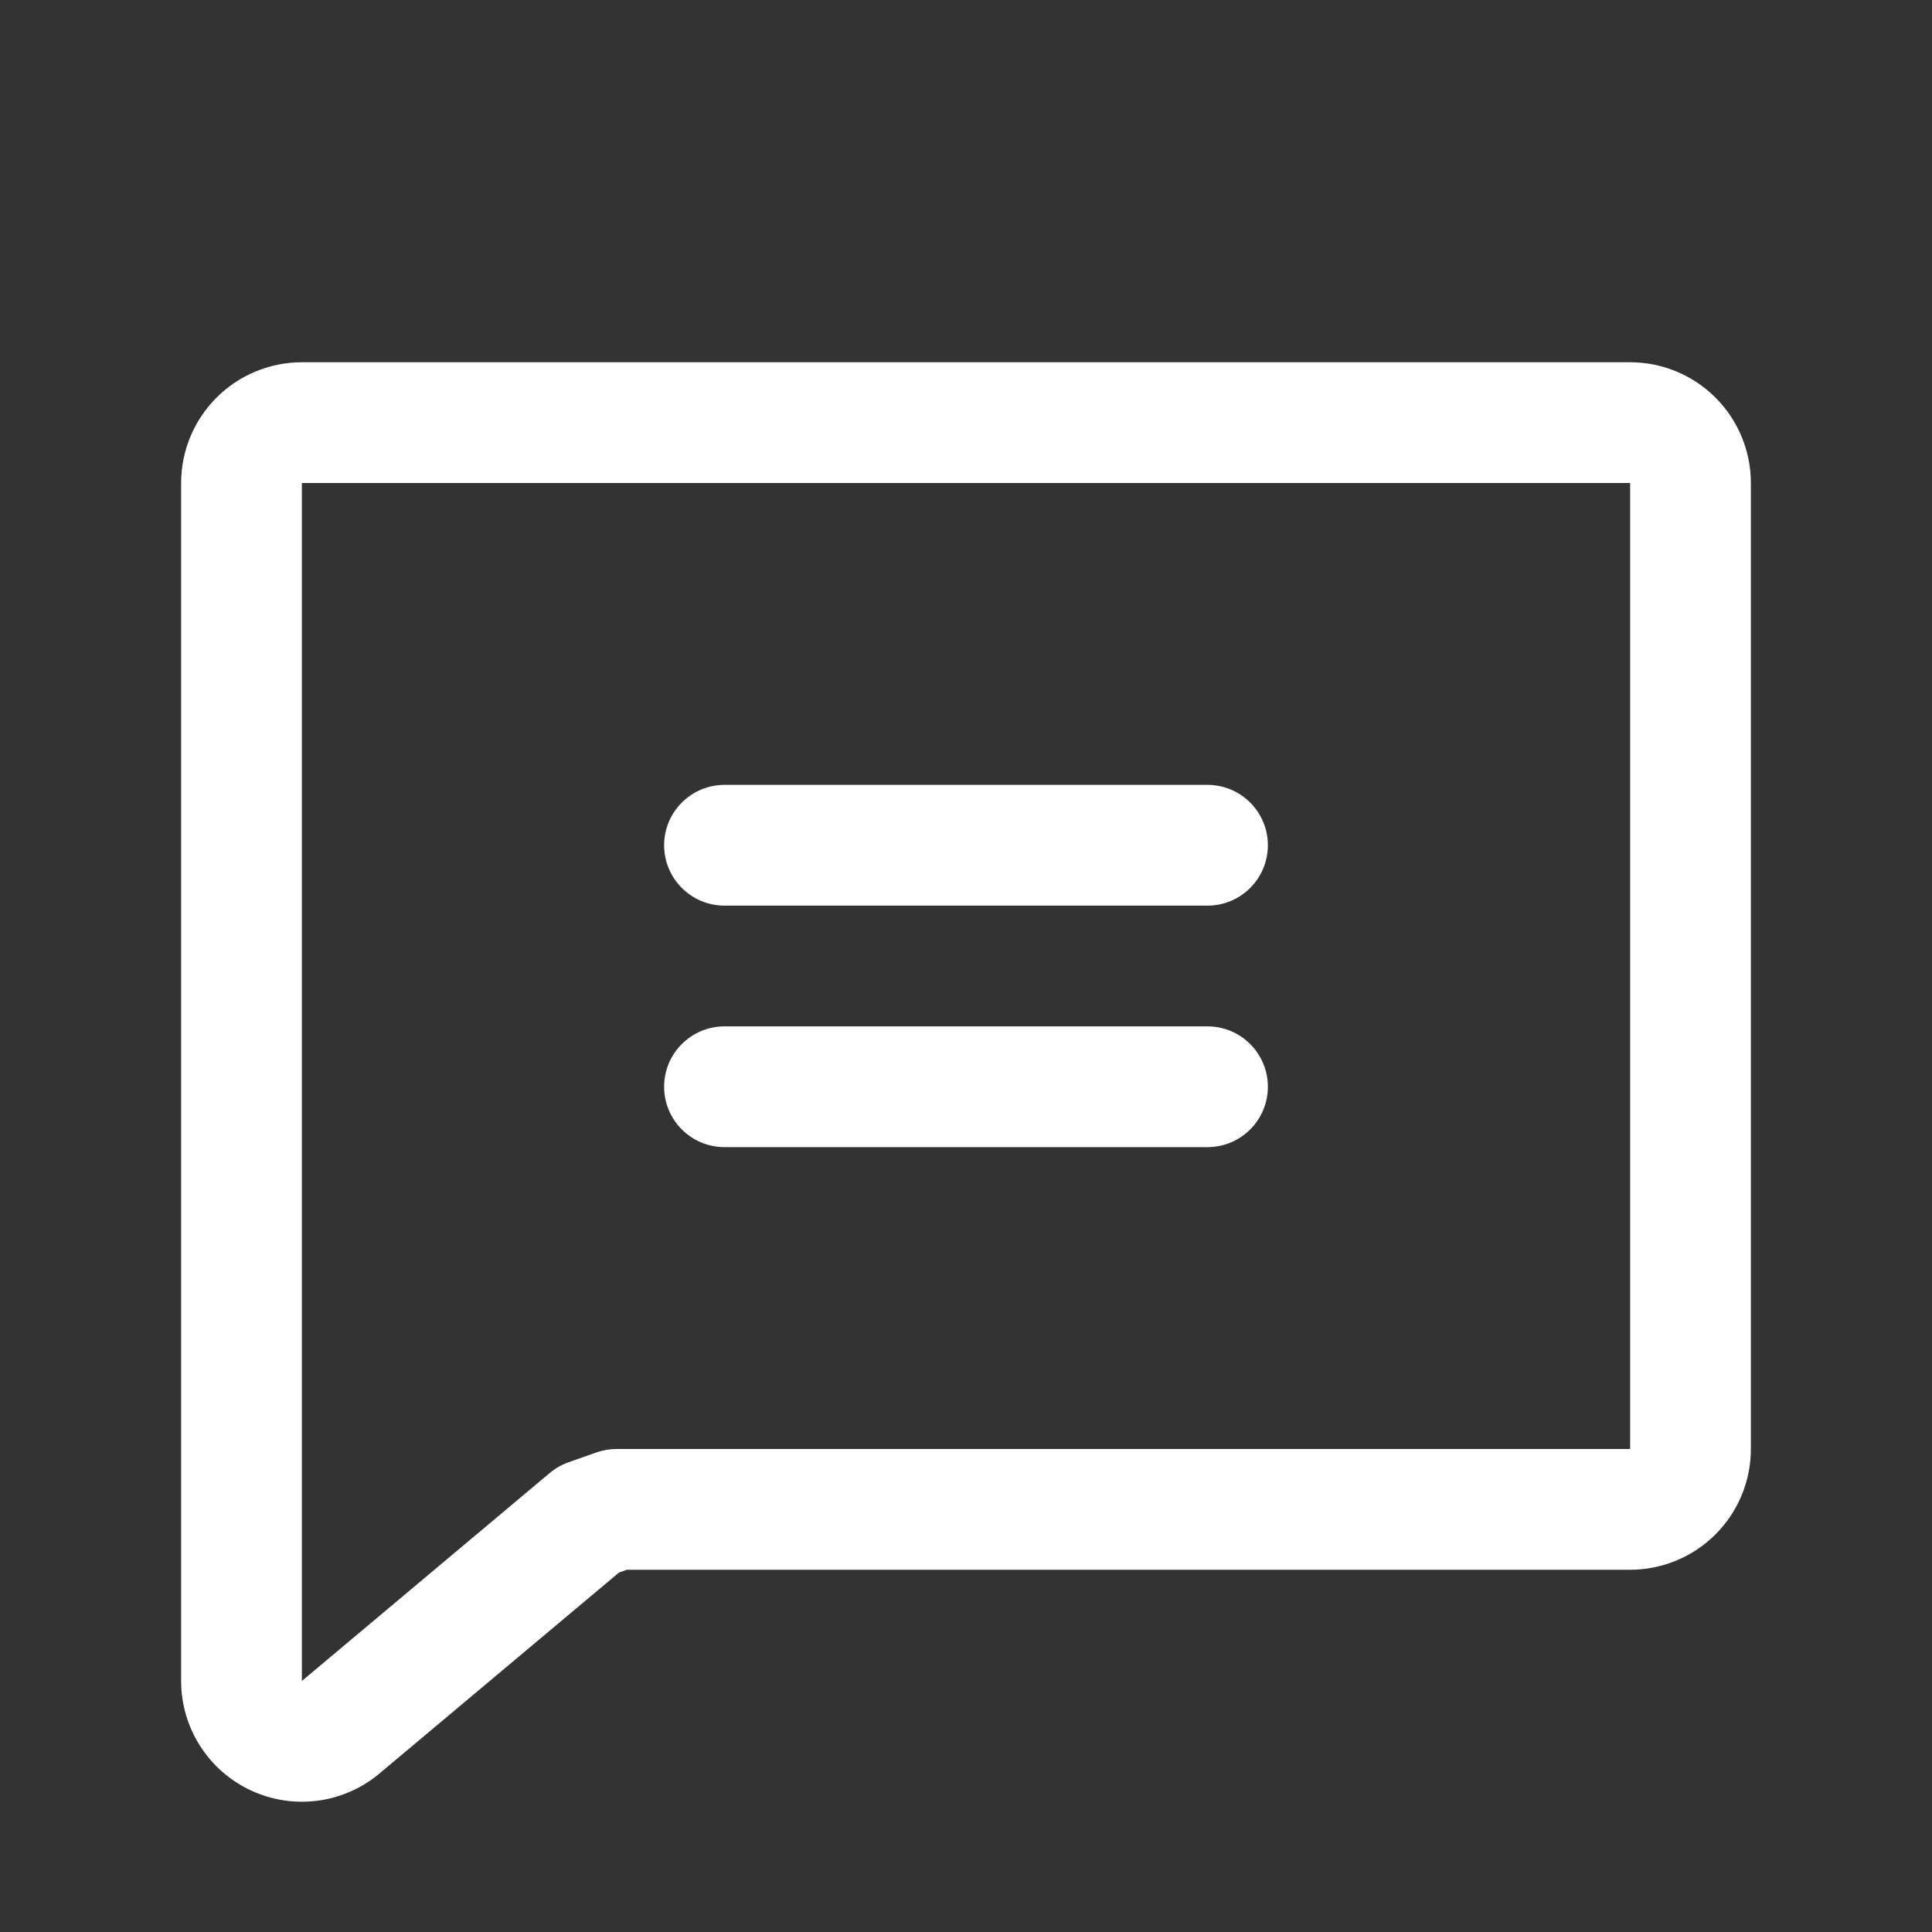 <?xml version="1.0" encoding="UTF-8"?> <svg xmlns="http://www.w3.org/2000/svg" width="32" height="32" viewBox="0 0 32 32" fill="none"><rect x="0" y="0" width="32" height="32" fill="#333333" stroke="none"/><path fill-rule="evenodd" clip-rule="evenodd" d="M3.586 6.586C3.961 6.211 4.47 6 5 6H27C27.53 6 28.039 6.211 28.414 6.586C28.789 6.961 29 7.47 29 8V24C29 24.53 28.789 25.039 28.414 25.414C28.039 25.789 27.53 26 27 26H10.383L10.253 26.046L6.275 29.383C5.984 29.624 5.63 29.778 5.255 29.826C4.88 29.874 4.499 29.815 4.156 29.655C3.813 29.495 3.522 29.242 3.318 28.924C3.113 28.606 3.003 28.236 3 27.858L3 27.85L3 8C3 7.47 3.211 6.961 3.586 6.586ZM27 8L5 8V27.842L9.107 24.396C9.2 24.319 9.305 24.259 9.419 24.219L9.881 24.056C9.988 24.019 10.1 24 10.213 24H27V8Z" fill="white"></path><path fill-rule="evenodd" clip-rule="evenodd" d="M11 14C11 13.448 11.448 13 12 13H20C20.552 13 21 13.448 21 14C21 14.552 20.552 15 20 15H12C11.448 15 11 14.552 11 14Z" fill="white"></path><path fill-rule="evenodd" clip-rule="evenodd" d="M11 18C11 17.448 11.448 17 12 17H20C20.552 17 21 17.448 21 18C21 18.552 20.552 19 20 19H12C11.448 19 11 18.552 11 18Z" fill="white"></path></svg> 